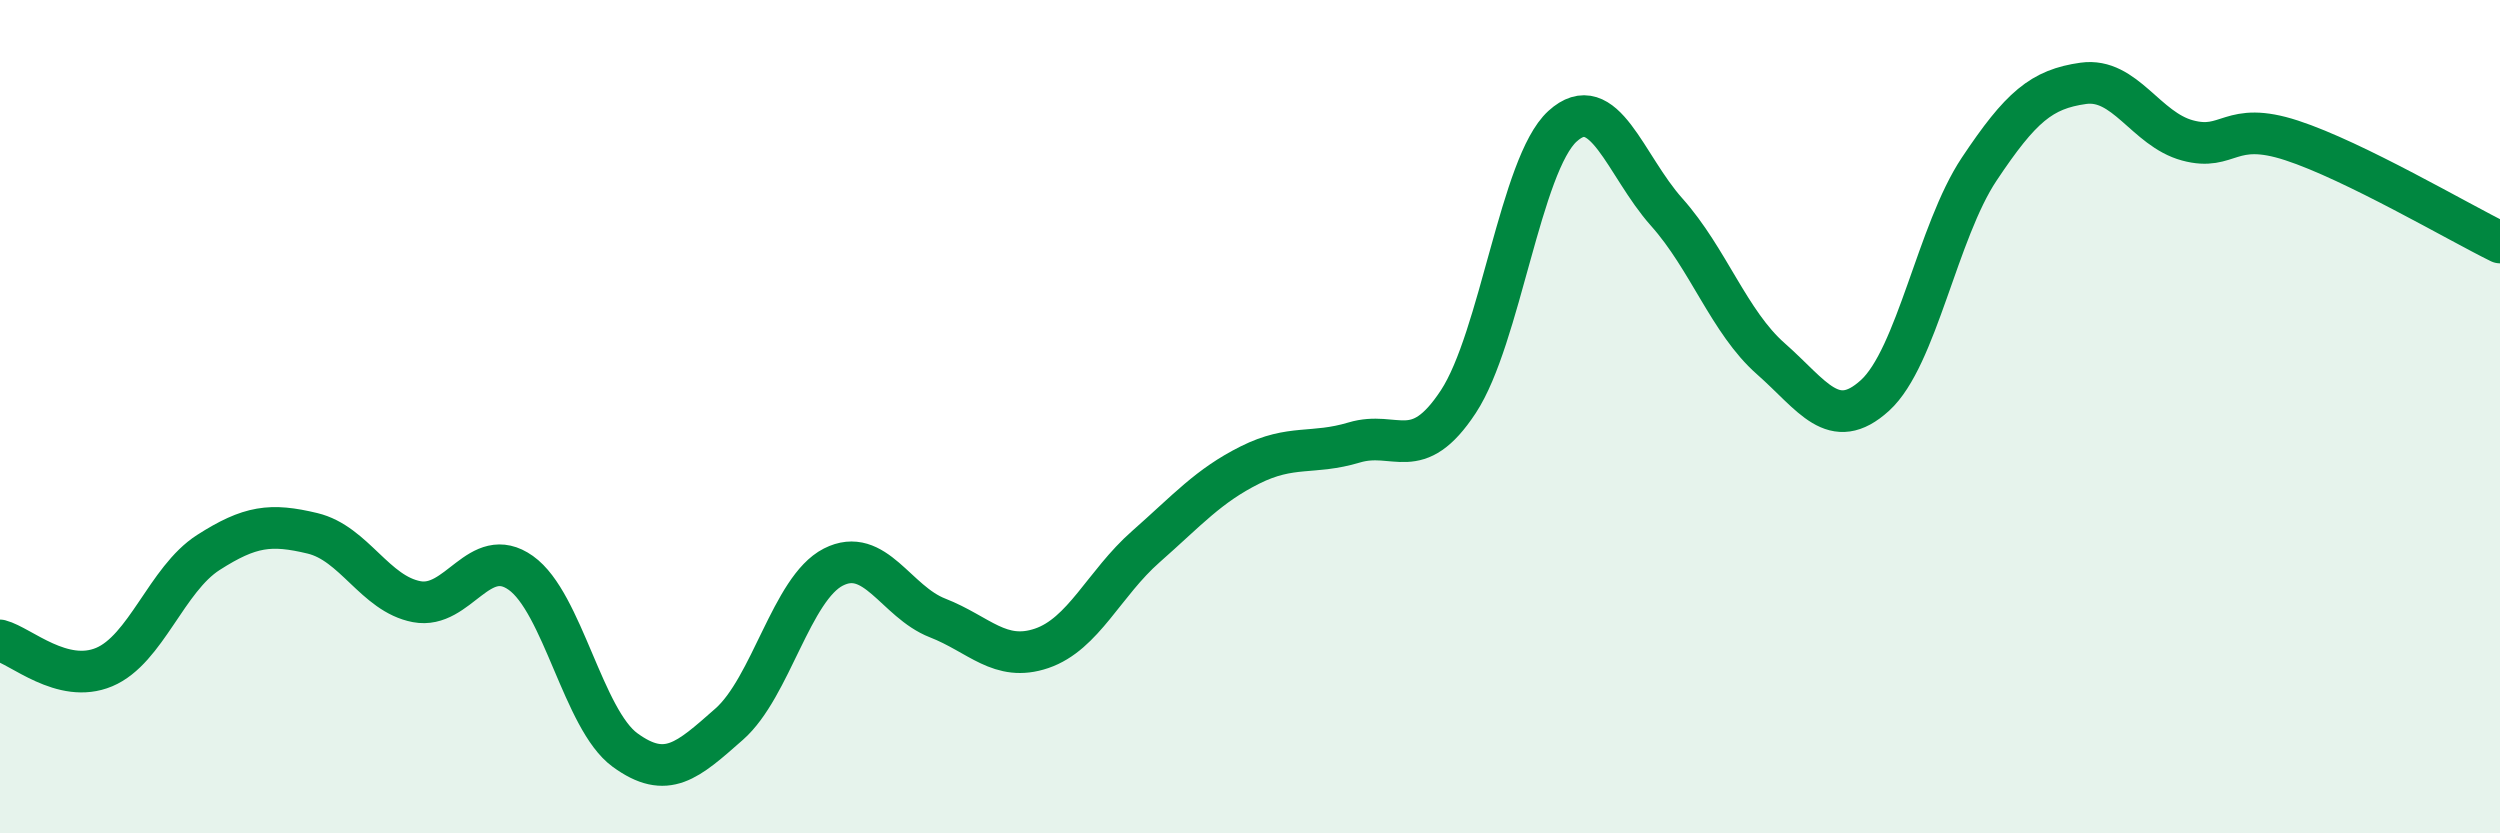
    <svg width="60" height="20" viewBox="0 0 60 20" xmlns="http://www.w3.org/2000/svg">
      <path
        d="M 0,15.37 C 0.5,15.5 1.5,16.43 2.5,16.01 C 3.5,15.59 4,13.9 5,13.26 C 6,12.62 6.5,12.56 7.5,12.8 C 8.5,13.04 9,14.25 10,14.44 C 11,14.63 11.5,13.04 12.5,13.75 C 13.5,14.46 14,17.27 15,18 C 16,18.73 16.5,18.26 17.5,17.38 C 18.5,16.5 19,14.12 20,13.61 C 21,13.1 21.5,14.44 22.5,14.83 C 23.5,15.22 24,15.9 25,15.56 C 26,15.22 26.5,14 27.5,13.12 C 28.5,12.24 29,11.66 30,11.16 C 31,10.66 31.5,10.92 32.5,10.62 C 33.5,10.32 34,11.16 35,9.64 C 36,8.12 36.5,3.94 37.5,3.03 C 38.5,2.12 39,3.97 40,5.09 C 41,6.21 41.5,7.73 42.5,8.61 C 43.5,9.49 44,10.4 45,9.49 C 46,8.58 46.5,5.56 47.5,4.06 C 48.5,2.56 49,2.14 50,2 C 51,1.86 51.5,3.1 52.5,3.37 C 53.5,3.64 53.5,2.88 55,3.37 C 56.5,3.86 59,5.33 60,5.82L60 20L0 20Z"
        fill="#008740"
        opacity="0.1"
        stroke-linecap="round"
        stroke-linejoin="round"
      />
      <path
        d="M 0,15.37 C 0.5,15.5 1.5,16.43 2.5,16.01 C 3.5,15.59 4,13.9 5,13.26 C 6,12.62 6.5,12.56 7.5,12.8 C 8.5,13.04 9,14.25 10,14.44 C 11,14.63 11.5,13.04 12.5,13.75 C 13.5,14.46 14,17.27 15,18 C 16,18.73 16.5,18.26 17.5,17.38 C 18.5,16.5 19,14.12 20,13.61 C 21,13.1 21.5,14.44 22.5,14.83 C 23.5,15.22 24,15.9 25,15.56 C 26,15.22 26.5,14 27.5,13.12 C 28.5,12.24 29,11.66 30,11.16 C 31,10.66 31.5,10.92 32.5,10.62 C 33.5,10.32 34,11.16 35,9.64 C 36,8.12 36.5,3.94 37.5,3.03 C 38.5,2.12 39,3.97 40,5.09 C 41,6.21 41.5,7.73 42.5,8.61 C 43.5,9.49 44,10.4 45,9.49 C 46,8.58 46.5,5.56 47.5,4.06 C 48.5,2.56 49,2.14 50,2 C 51,1.86 51.5,3.1 52.5,3.37 C 53.5,3.64 53.5,2.88 55,3.37 C 56.5,3.86 59,5.33 60,5.82"
        stroke="#008740"
        stroke-width="1"
        fill="none"
        stroke-linecap="round"
        stroke-linejoin="round"
      />
    </svg>
  